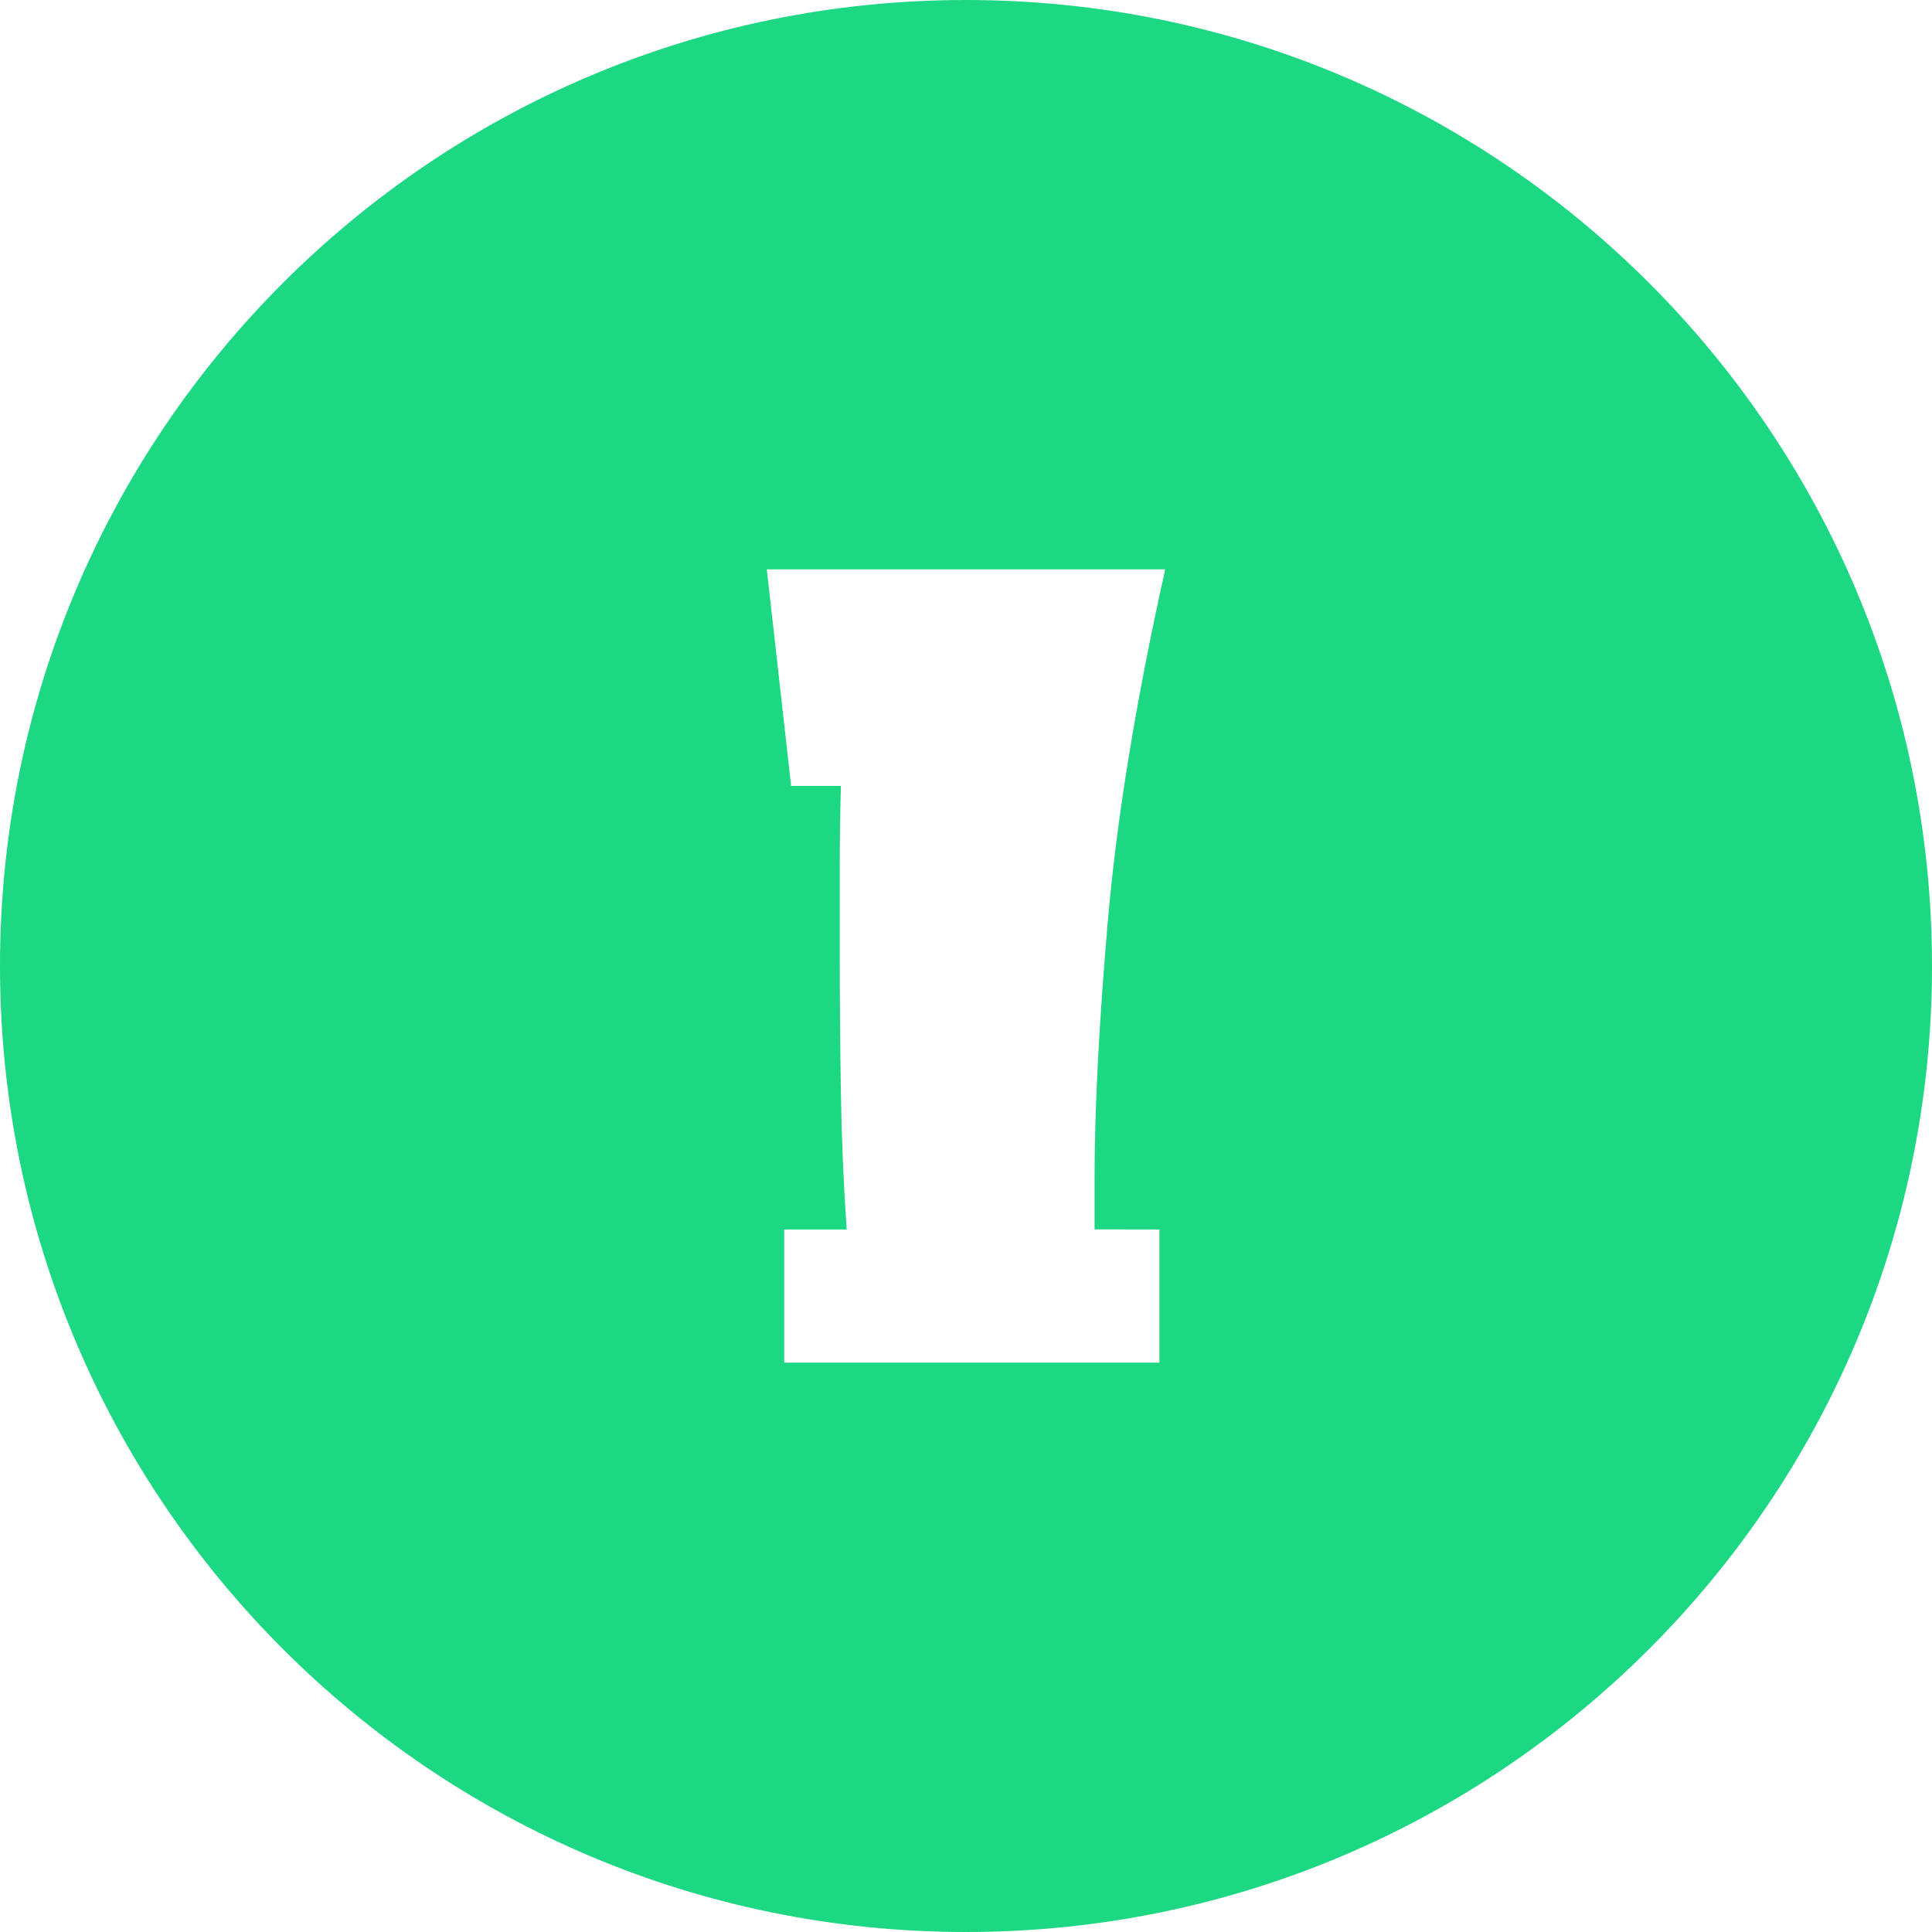 <svg viewBox="0 0 512 512" xmlns="http://www.w3.org/2000/svg"><g id="Layer_2" data-name="Layer 2"><g id="Layer_1_copy_6" data-name="Layer 1 copy 6"><g id="_2" data-name="2"><path d="m256 0c-141.38 0-256 114.62-256 256s114.62 256 256 256 256-114.62 256-256-114.62-256-256-256zm51.25 325.82v35.3h-99.43v-35.3h16.57q-1.23-17.49-1.54-36.06t-.3-37v-23q0-11.35.3-21.48h-13.19l-6.45-57.4h105.58q-11.67 52.49-15.19 93.12t-3.53 68.29v13.5z" fill="#1dd882"/></g></g></g></svg>